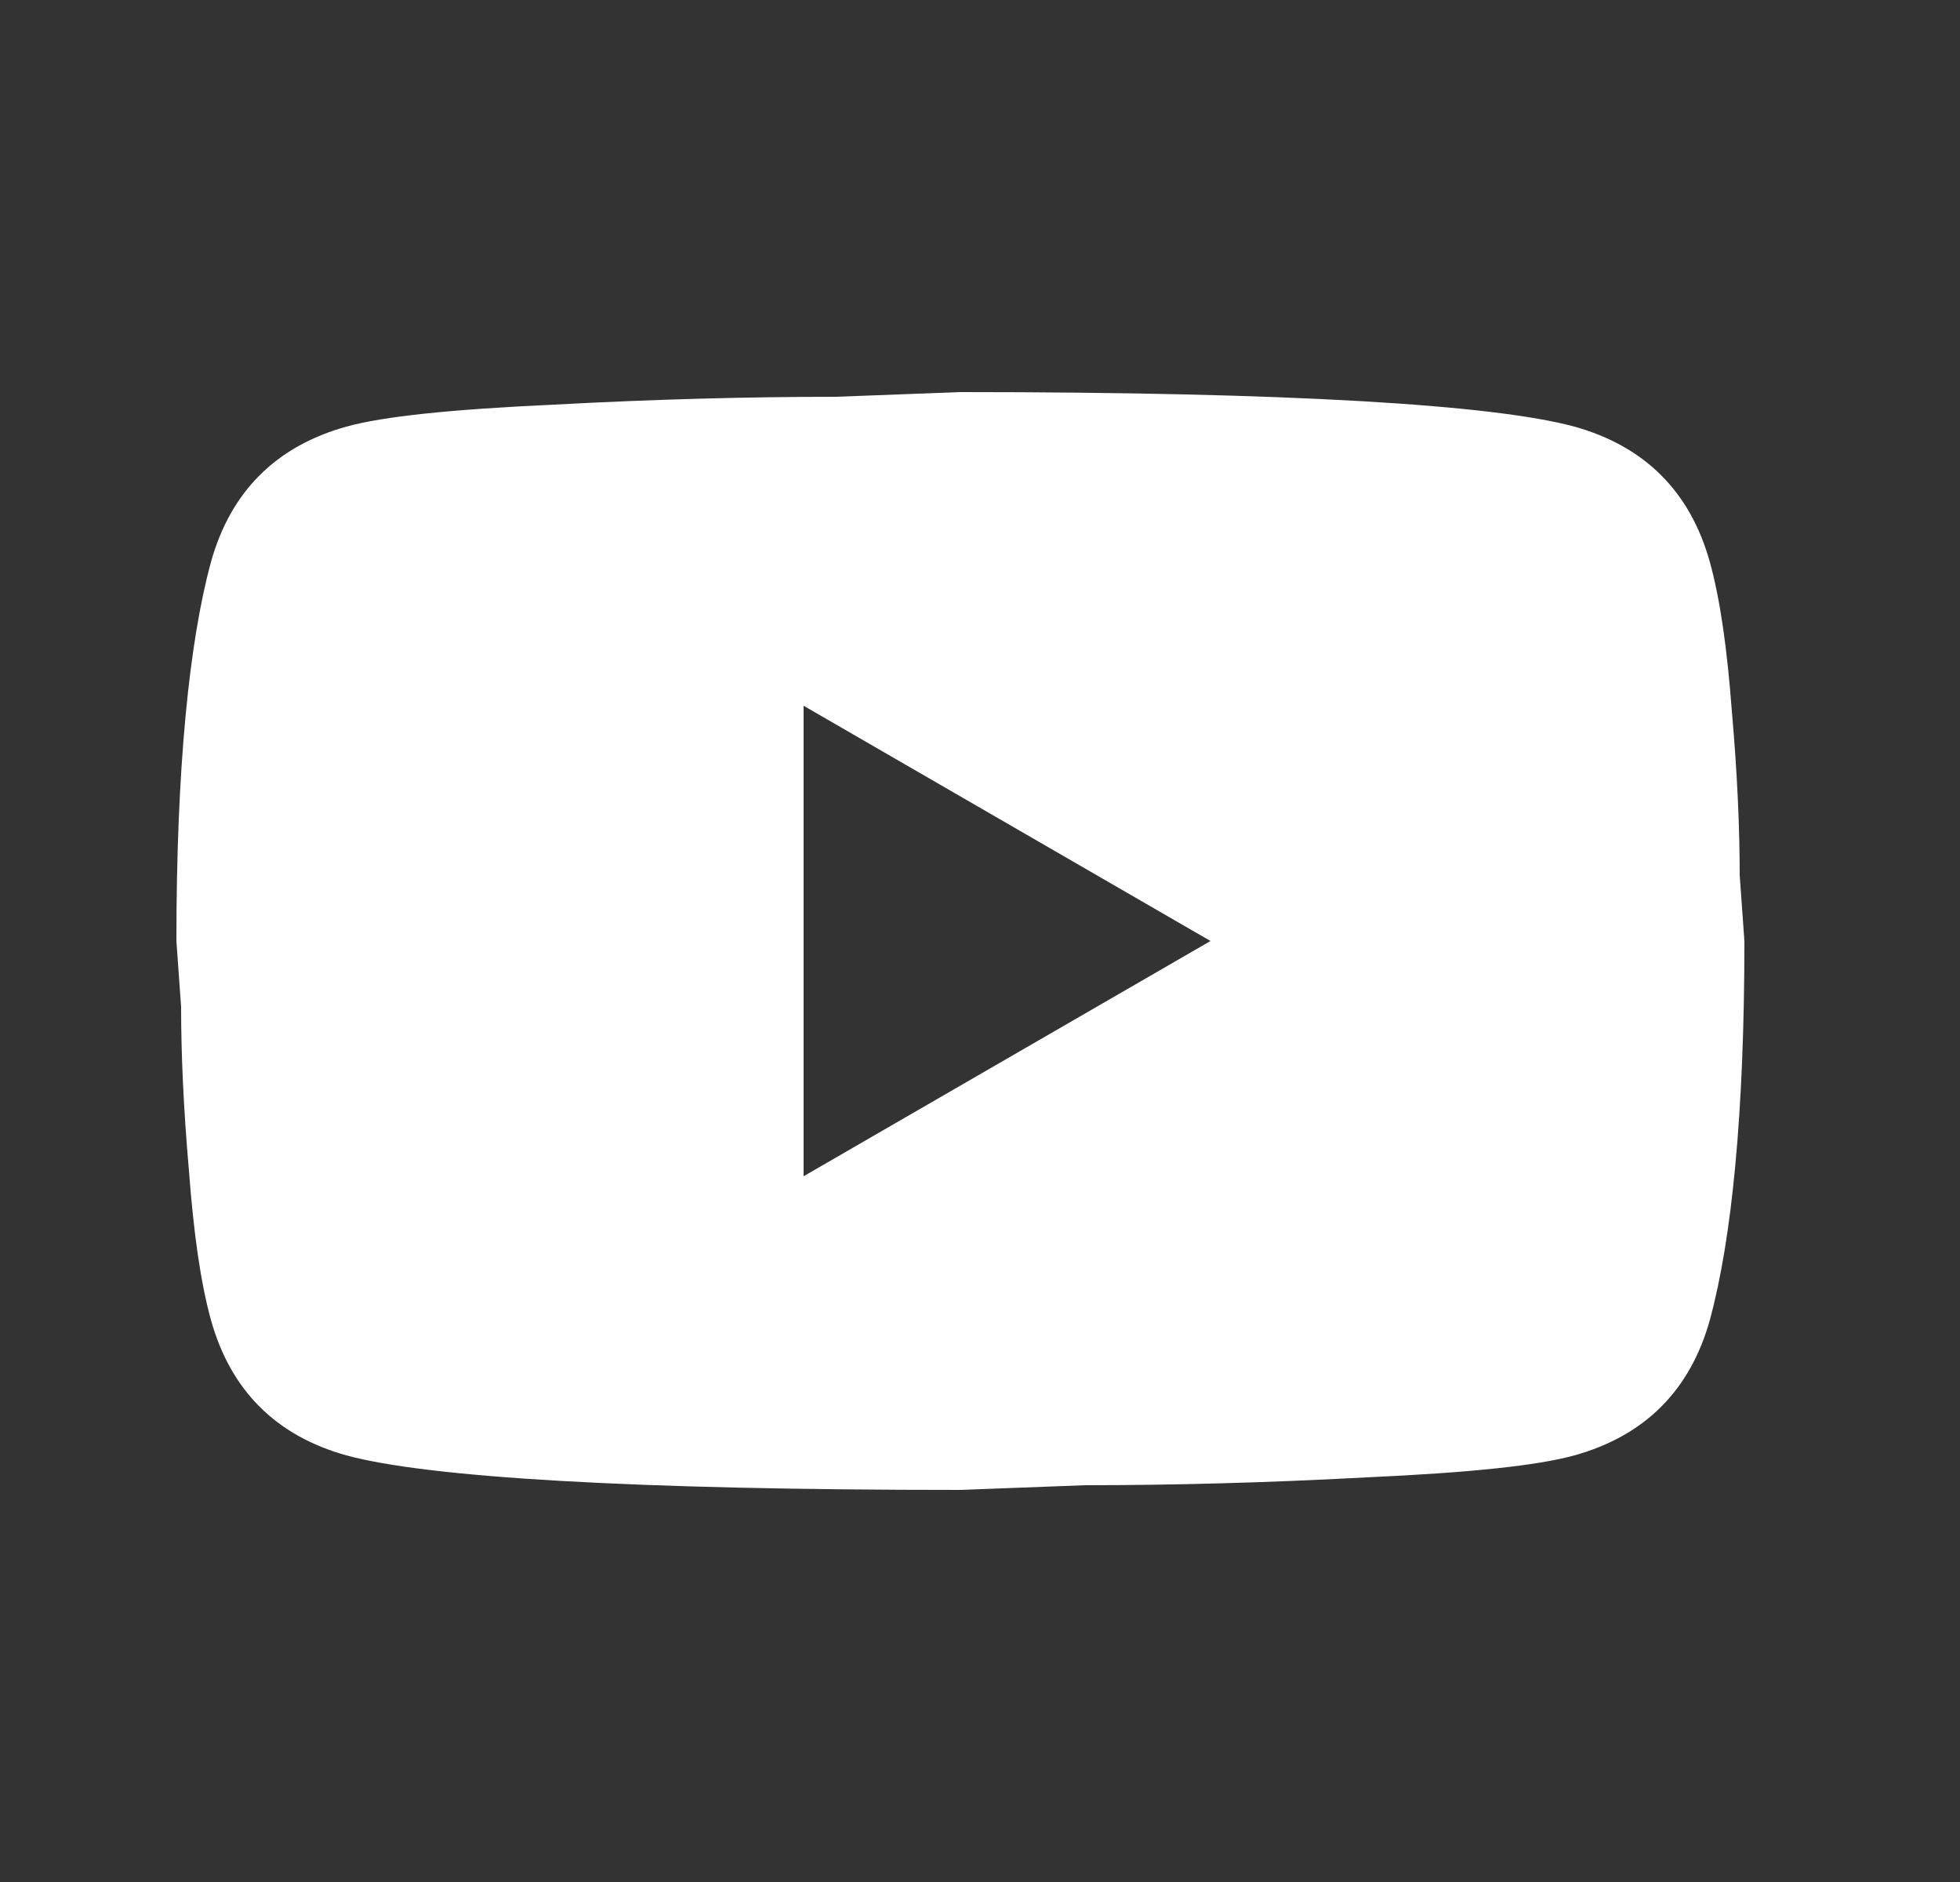 <svg width="25" height="24" viewBox="0 0 25 24" fill="#ffffff" xmlns="http://www.w3.org/2000/svg">
<rect x="0" y="0" width="25" height="24" fill="#333333" stroke="none"/>
<path d="M10.25 15L15.44 12L10.25 9V15ZM21.81 7.17C21.94 7.64 22.03 8.27 22.09 9.07C22.16 9.87 22.19 10.56 22.19 11.16L22.25 12C22.25 14.19 22.09 15.8 21.81 16.83C21.56 17.73 20.98 18.31 20.08 18.56C19.61 18.69 18.75 18.78 17.43 18.84C16.13 18.91 14.94 18.94 13.84 18.94L12.25 19C8.06 19 5.45 18.84 4.42 18.56C3.52 18.31 2.94 17.73 2.69 16.83C2.56 16.36 2.47 15.73 2.41 14.93C2.34 14.13 2.31 13.44 2.31 12.84L2.25 12C2.25 9.81 2.41 8.2 2.69 7.17C2.94 6.27 3.52 5.69 4.42 5.44C4.89 5.31 5.75 5.22 7.07 5.16C8.37 5.09 9.56 5.06 10.66 5.06L12.25 5C16.44 5 19.05 5.16 20.08 5.44C20.98 5.69 21.56 6.27 21.81 7.17Z" fill="white"/>
</svg>
